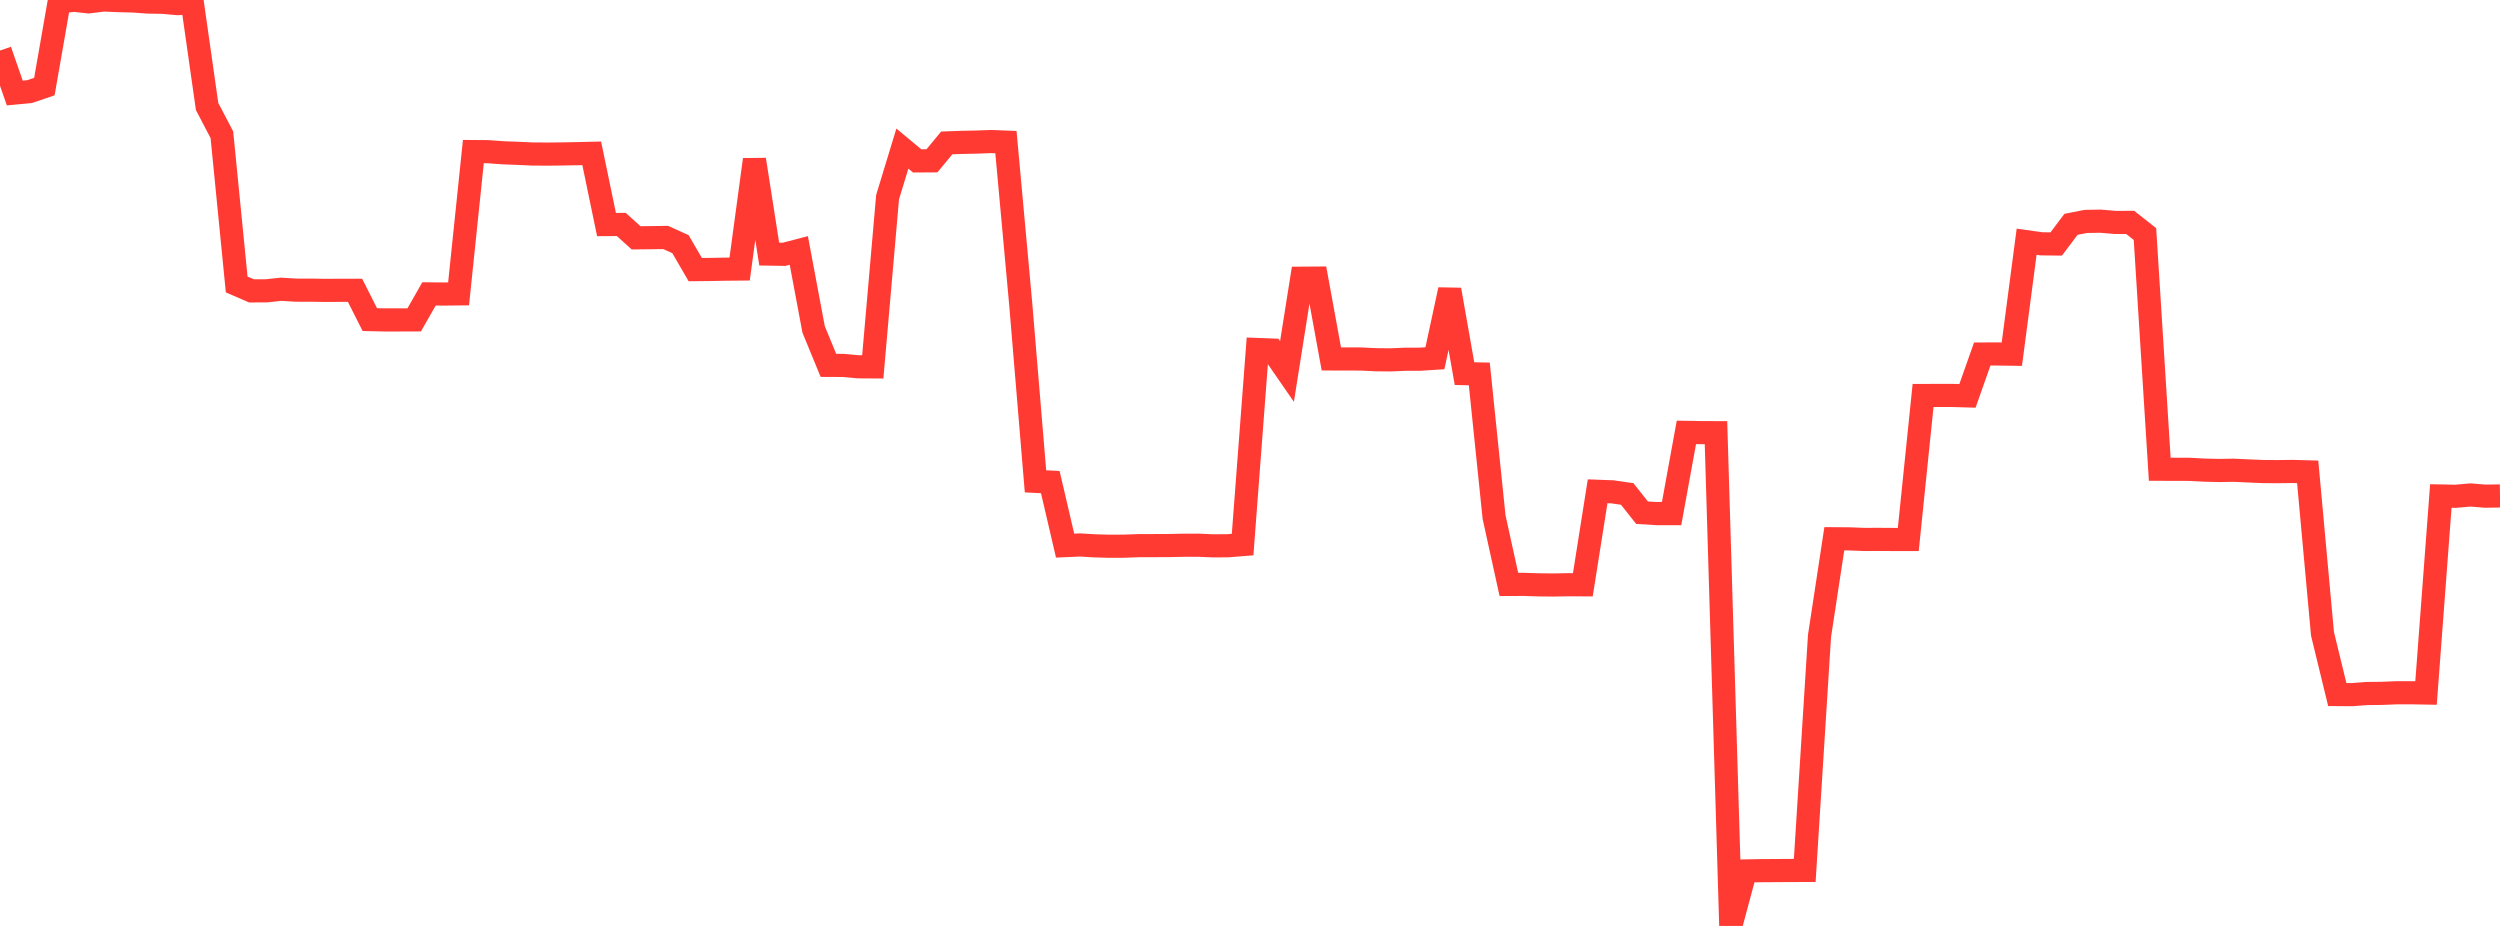 <?xml version="1.0" standalone="no"?>
<!DOCTYPE svg PUBLIC "-//W3C//DTD SVG 1.1//EN" "http://www.w3.org/Graphics/SVG/1.1/DTD/svg11.dtd">

<svg width="135" height="50" viewBox="0 0 135 50" preserveAspectRatio="none" 
  xmlns="http://www.w3.org/2000/svg"
  xmlns:xlink="http://www.w3.org/1999/xlink">


<polyline points="0.0, 2.73 0.799, 5.023 1.598, 4.947 2.396, 4.675 3.195, 0.103 3.994, 0.015 4.793, 0.1 5.592, 0.0 6.391, 0.033 7.189, 0.053 7.988, 0.11 8.787, 0.123 9.586, 0.195 10.385, 0.147 11.183, 5.75 11.982, 7.277 12.781, 15.361 13.58, 15.707 14.379, 15.705 15.178, 15.62 15.976, 15.668 16.775, 15.668 17.574, 15.681 18.373, 15.676 19.172, 15.677 19.97, 17.258 20.769, 17.276 21.568, 17.276 22.367, 17.273 23.166, 15.87 23.964, 15.878 24.763, 15.869 25.562, 8.185 26.361, 8.191 27.16, 8.25 27.959, 8.28 28.757, 8.316 29.556, 8.322 30.355, 8.313 31.154, 8.298 31.953, 8.279 32.751, 12.126 33.55, 12.121 34.349, 12.843 35.148, 12.834 35.947, 12.823 36.746, 13.184 37.544, 14.559 38.343, 14.551 39.142, 14.536 39.941, 14.528 40.74, 8.618 41.538, 13.72 42.337, 13.733 43.136, 13.525 43.935, 17.787 44.734, 19.729 45.533, 19.733 46.331, 19.806 47.13, 19.811 47.929, 10.649 48.728, 8.024 49.527, 8.689 50.325, 8.684 51.124, 7.718 51.923, 7.689 52.722, 7.673 53.521, 7.643 54.32, 7.675 55.118, 16.404 55.917, 25.993 56.716, 26.033 57.515, 29.463 58.314, 29.428 59.112, 29.475 59.911, 29.498 60.71, 29.494 61.509, 29.465 62.308, 29.463 63.107, 29.46 63.905, 29.443 64.704, 29.441 65.503, 29.476 66.302, 29.47 67.101, 29.407 67.899, 18.873 68.698, 18.903 69.497, 20.06 70.296, 15.023 71.095, 15.017 71.893, 19.382 72.692, 19.385 73.491, 19.386 74.29, 19.425 75.089, 19.433 75.888, 19.399 76.686, 19.397 77.485, 19.346 78.284, 15.645 79.083, 20.176 79.882, 20.193 80.68, 27.925 81.479, 31.559 82.278, 31.556 83.077, 31.581 83.876, 31.59 84.675, 31.575 85.473, 31.579 86.272, 26.53 87.071, 26.559 87.87, 26.674 88.669, 27.685 89.467, 27.734 90.266, 27.734 91.065, 23.349 91.864, 23.362 92.663, 23.365 93.462, 50.0 94.26, 47.031 95.059, 47.016 95.858, 47.011 96.657, 47.006 97.456, 47.004 98.254, 34.338 99.053, 29.093 99.852, 29.099 100.651, 29.129 101.45, 29.127 102.249, 29.132 103.047, 29.132 103.846, 21.357 104.645, 21.354 105.444, 21.354 106.243, 21.378 107.041, 19.117 107.84, 19.114 108.639, 19.126 109.438, 13.053 110.237, 13.166 111.036, 13.175 111.834, 12.114 112.633, 11.957 113.432, 11.944 114.231, 12.012 115.03, 12.009 115.828, 12.638 116.627, 25.339 117.426, 25.342 118.225, 25.344 119.024, 25.386 119.822, 25.406 120.621, 25.393 121.42, 25.43 122.219, 25.464 123.018, 25.468 123.817, 25.458 124.615, 25.48 125.414, 34.225 126.213, 37.505 127.012, 37.511 127.811, 37.45 128.609, 37.442 129.408, 37.41 130.207, 37.408 131.006, 37.422 131.805, 26.784 132.604, 26.799 133.402, 26.728 134.201, 26.793 135.0, 26.782" fill="none" stroke="#ff3a33" stroke-width="1.25"/>

</svg>